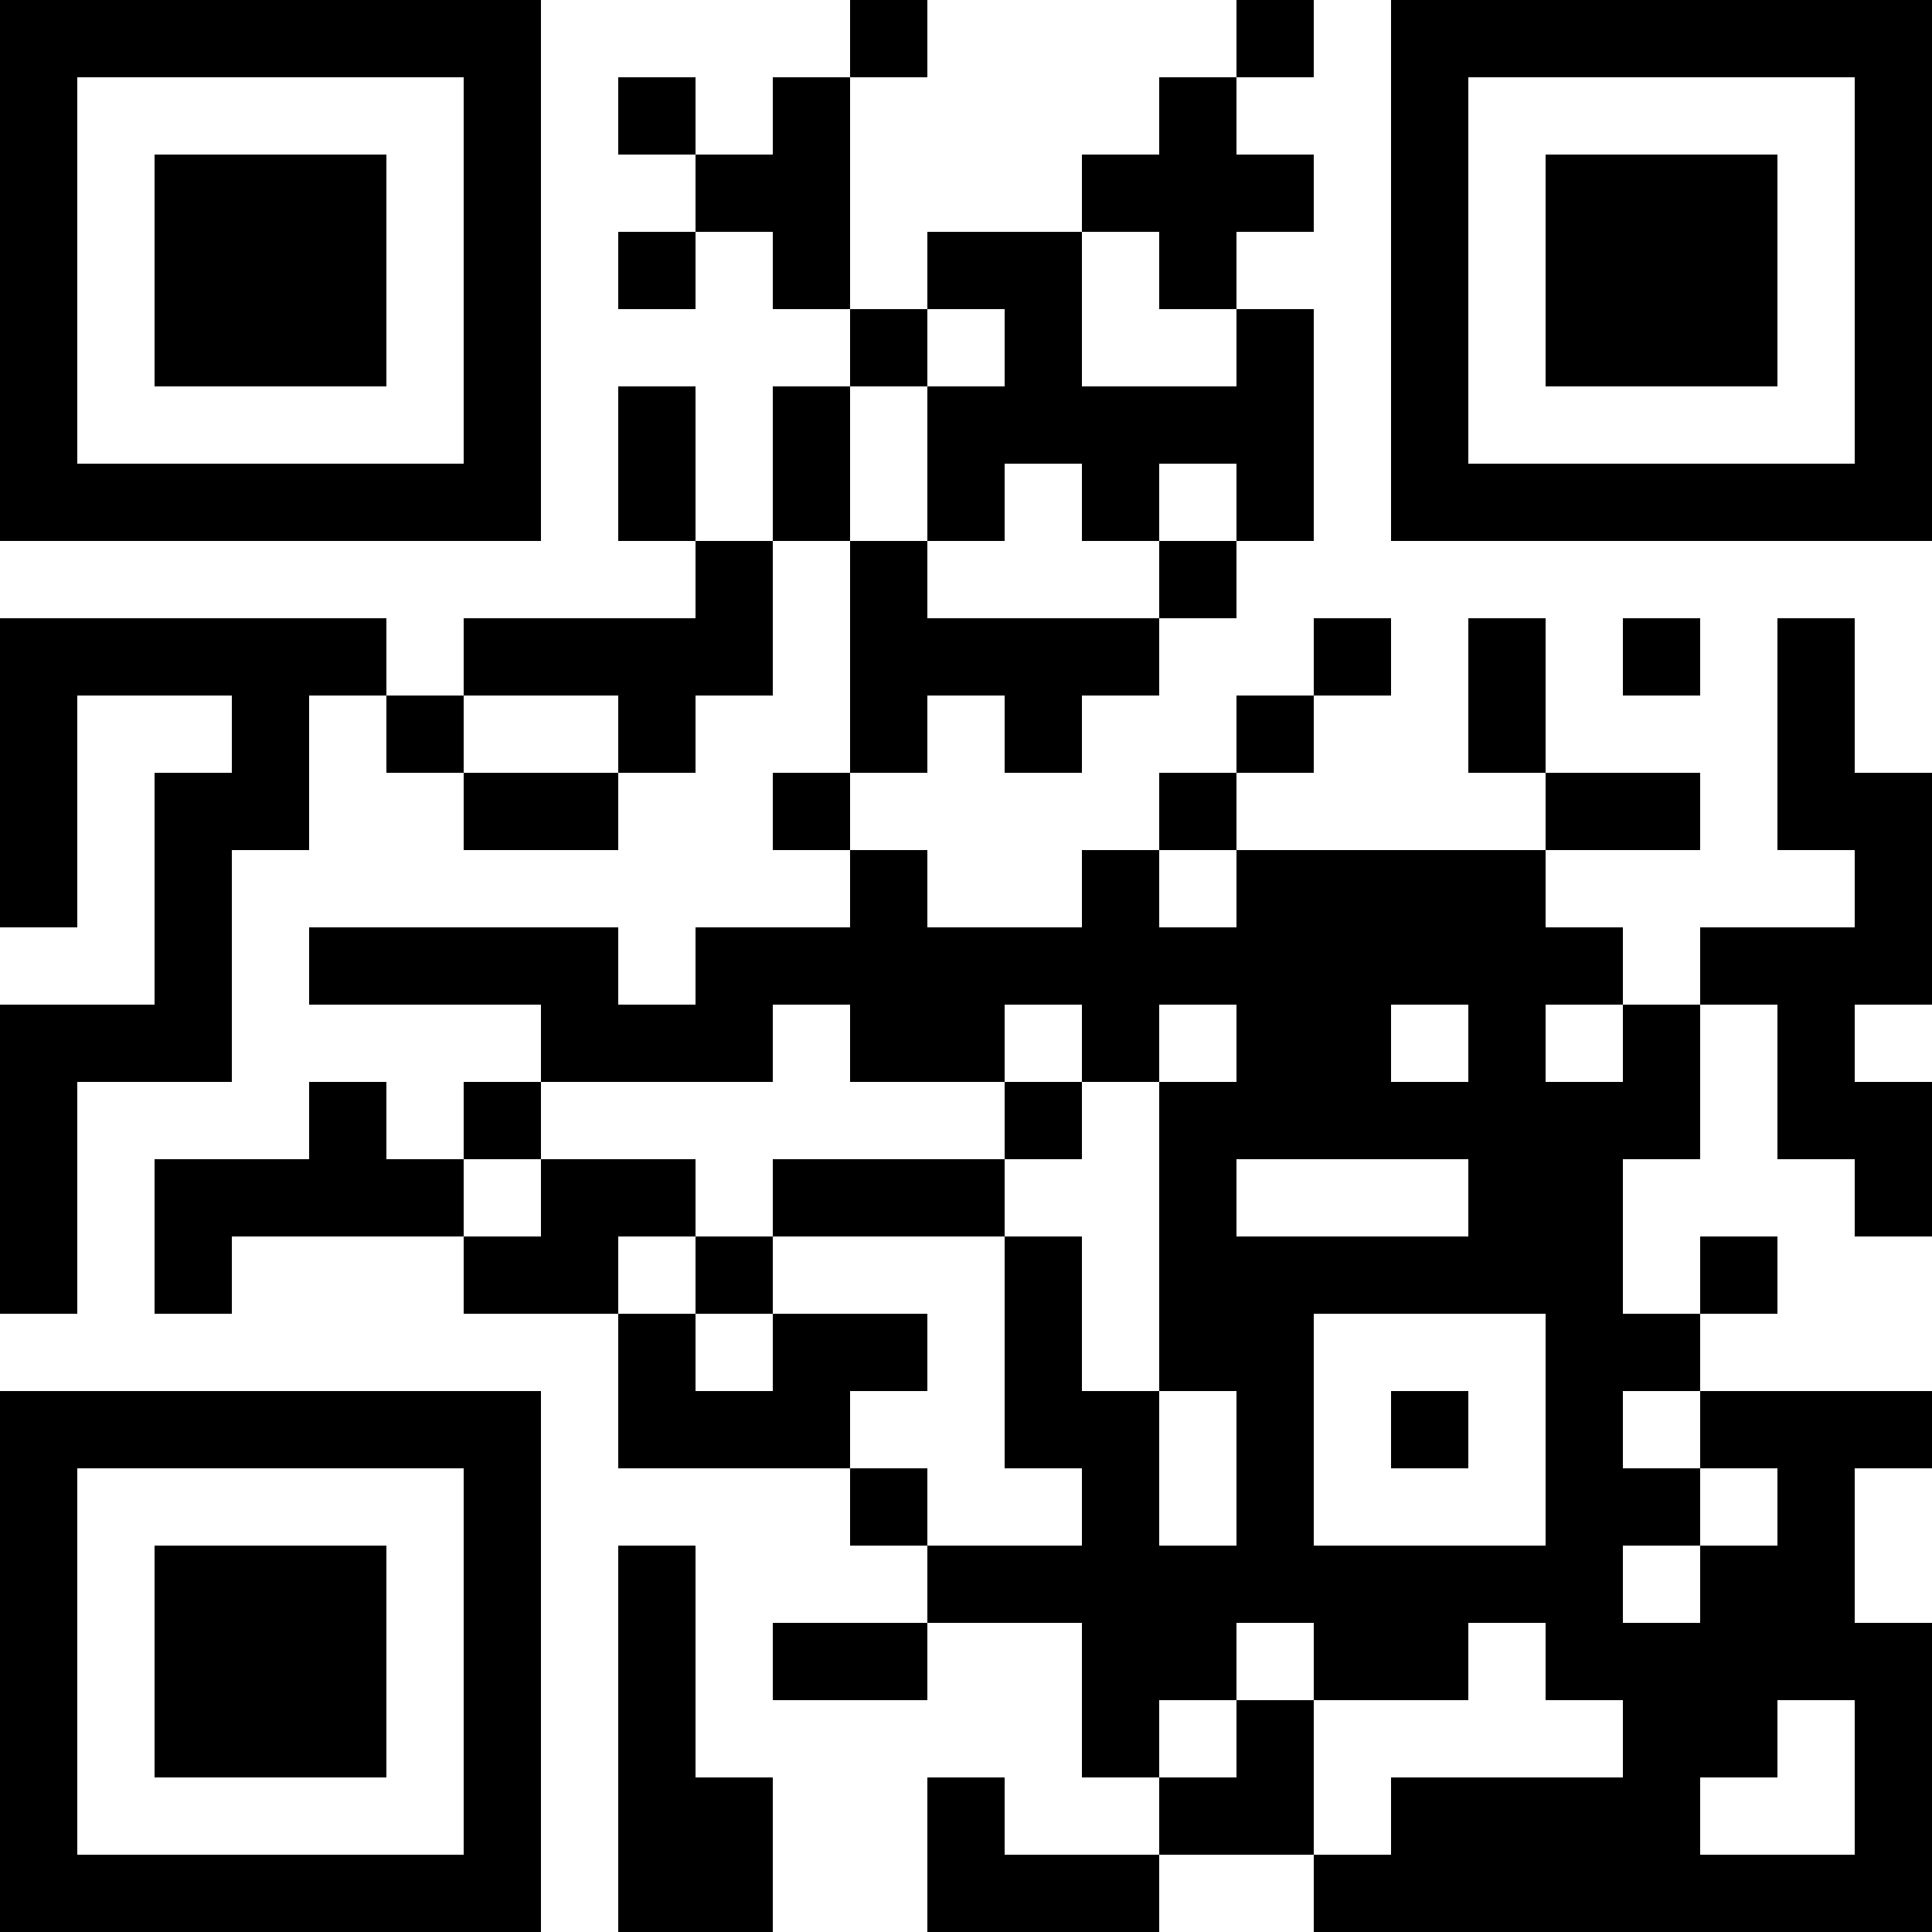 <?xml version="1.0" encoding="UTF-8"?>
<svg xmlns="http://www.w3.org/2000/svg" version="1.1" width="250" height="250" viewBox="0 0 250 250"><rect x="0" y="0" width="250" height="250" fill="#ffffff"/><g transform="scale(10)"><g transform="translate(0,0)"><path fill-rule="evenodd" d="M11 0L11 1L10 1L10 2L9 2L9 1L8 1L8 2L9 2L9 3L8 3L8 4L9 4L9 3L10 3L10 4L11 4L11 5L10 5L10 7L9 7L9 5L8 5L8 7L9 7L9 8L6 8L6 9L5 9L5 8L0 8L0 12L1 12L1 9L3 9L3 10L2 10L2 13L0 13L0 17L1 17L1 14L3 14L3 11L4 11L4 9L5 9L5 10L6 10L6 11L8 11L8 10L9 10L9 9L10 9L10 7L11 7L11 10L10 10L10 11L11 11L11 12L9 12L9 13L8 13L8 12L4 12L4 13L7 13L7 14L6 14L6 15L5 15L5 14L4 14L4 15L2 15L2 17L3 17L3 16L6 16L6 17L8 17L8 19L11 19L11 20L12 20L12 21L10 21L10 22L12 22L12 21L14 21L14 23L15 23L15 24L13 24L13 23L12 23L12 25L15 25L15 24L17 24L17 25L25 25L25 21L24 21L24 19L25 19L25 18L22 18L22 17L23 17L23 16L22 16L22 17L21 17L21 15L22 15L22 13L23 13L23 15L24 15L24 16L25 16L25 14L24 14L24 13L25 13L25 10L24 10L24 8L23 8L23 11L24 11L24 12L22 12L22 13L21 13L21 12L20 12L20 11L22 11L22 10L20 10L20 8L19 8L19 10L20 10L20 11L16 11L16 10L17 10L17 9L18 9L18 8L17 8L17 9L16 9L16 10L15 10L15 11L14 11L14 12L12 12L12 11L11 11L11 10L12 10L12 9L13 9L13 10L14 10L14 9L15 9L15 8L16 8L16 7L17 7L17 4L16 4L16 3L17 3L17 2L16 2L16 1L17 1L17 0L16 0L16 1L15 1L15 2L14 2L14 3L12 3L12 4L11 4L11 1L12 1L12 0ZM14 3L14 5L16 5L16 4L15 4L15 3ZM12 4L12 5L11 5L11 7L12 7L12 8L15 8L15 7L16 7L16 6L15 6L15 7L14 7L14 6L13 6L13 7L12 7L12 5L13 5L13 4ZM21 8L21 9L22 9L22 8ZM6 9L6 10L8 10L8 9ZM15 11L15 12L16 12L16 11ZM10 13L10 14L7 14L7 15L6 15L6 16L7 16L7 15L9 15L9 16L8 16L8 17L9 17L9 18L10 18L10 17L12 17L12 18L11 18L11 19L12 19L12 20L14 20L14 19L13 19L13 16L14 16L14 18L15 18L15 20L16 20L16 18L15 18L15 14L16 14L16 13L15 13L15 14L14 14L14 13L13 13L13 14L11 14L11 13ZM18 13L18 14L19 14L19 13ZM20 13L20 14L21 14L21 13ZM13 14L13 15L10 15L10 16L9 16L9 17L10 17L10 16L13 16L13 15L14 15L14 14ZM16 15L16 16L19 16L19 15ZM17 17L17 20L20 20L20 17ZM18 18L18 19L19 19L19 18ZM21 18L21 19L22 19L22 20L21 20L21 21L22 21L22 20L23 20L23 19L22 19L22 18ZM8 20L8 25L10 25L10 23L9 23L9 20ZM16 21L16 22L15 22L15 23L16 23L16 22L17 22L17 24L18 24L18 23L21 23L21 22L20 22L20 21L19 21L19 22L17 22L17 21ZM23 22L23 23L22 23L22 24L24 24L24 22ZM0 0L0 7L7 7L7 0ZM1 1L1 6L6 6L6 1ZM2 2L2 5L5 5L5 2ZM18 0L18 7L25 7L25 0ZM19 1L19 6L24 6L24 1ZM20 2L20 5L23 5L23 2ZM0 18L0 25L7 25L7 18ZM1 19L1 24L6 24L6 19ZM2 20L2 23L5 23L5 20Z" fill="#000000"/></g></g></svg>

